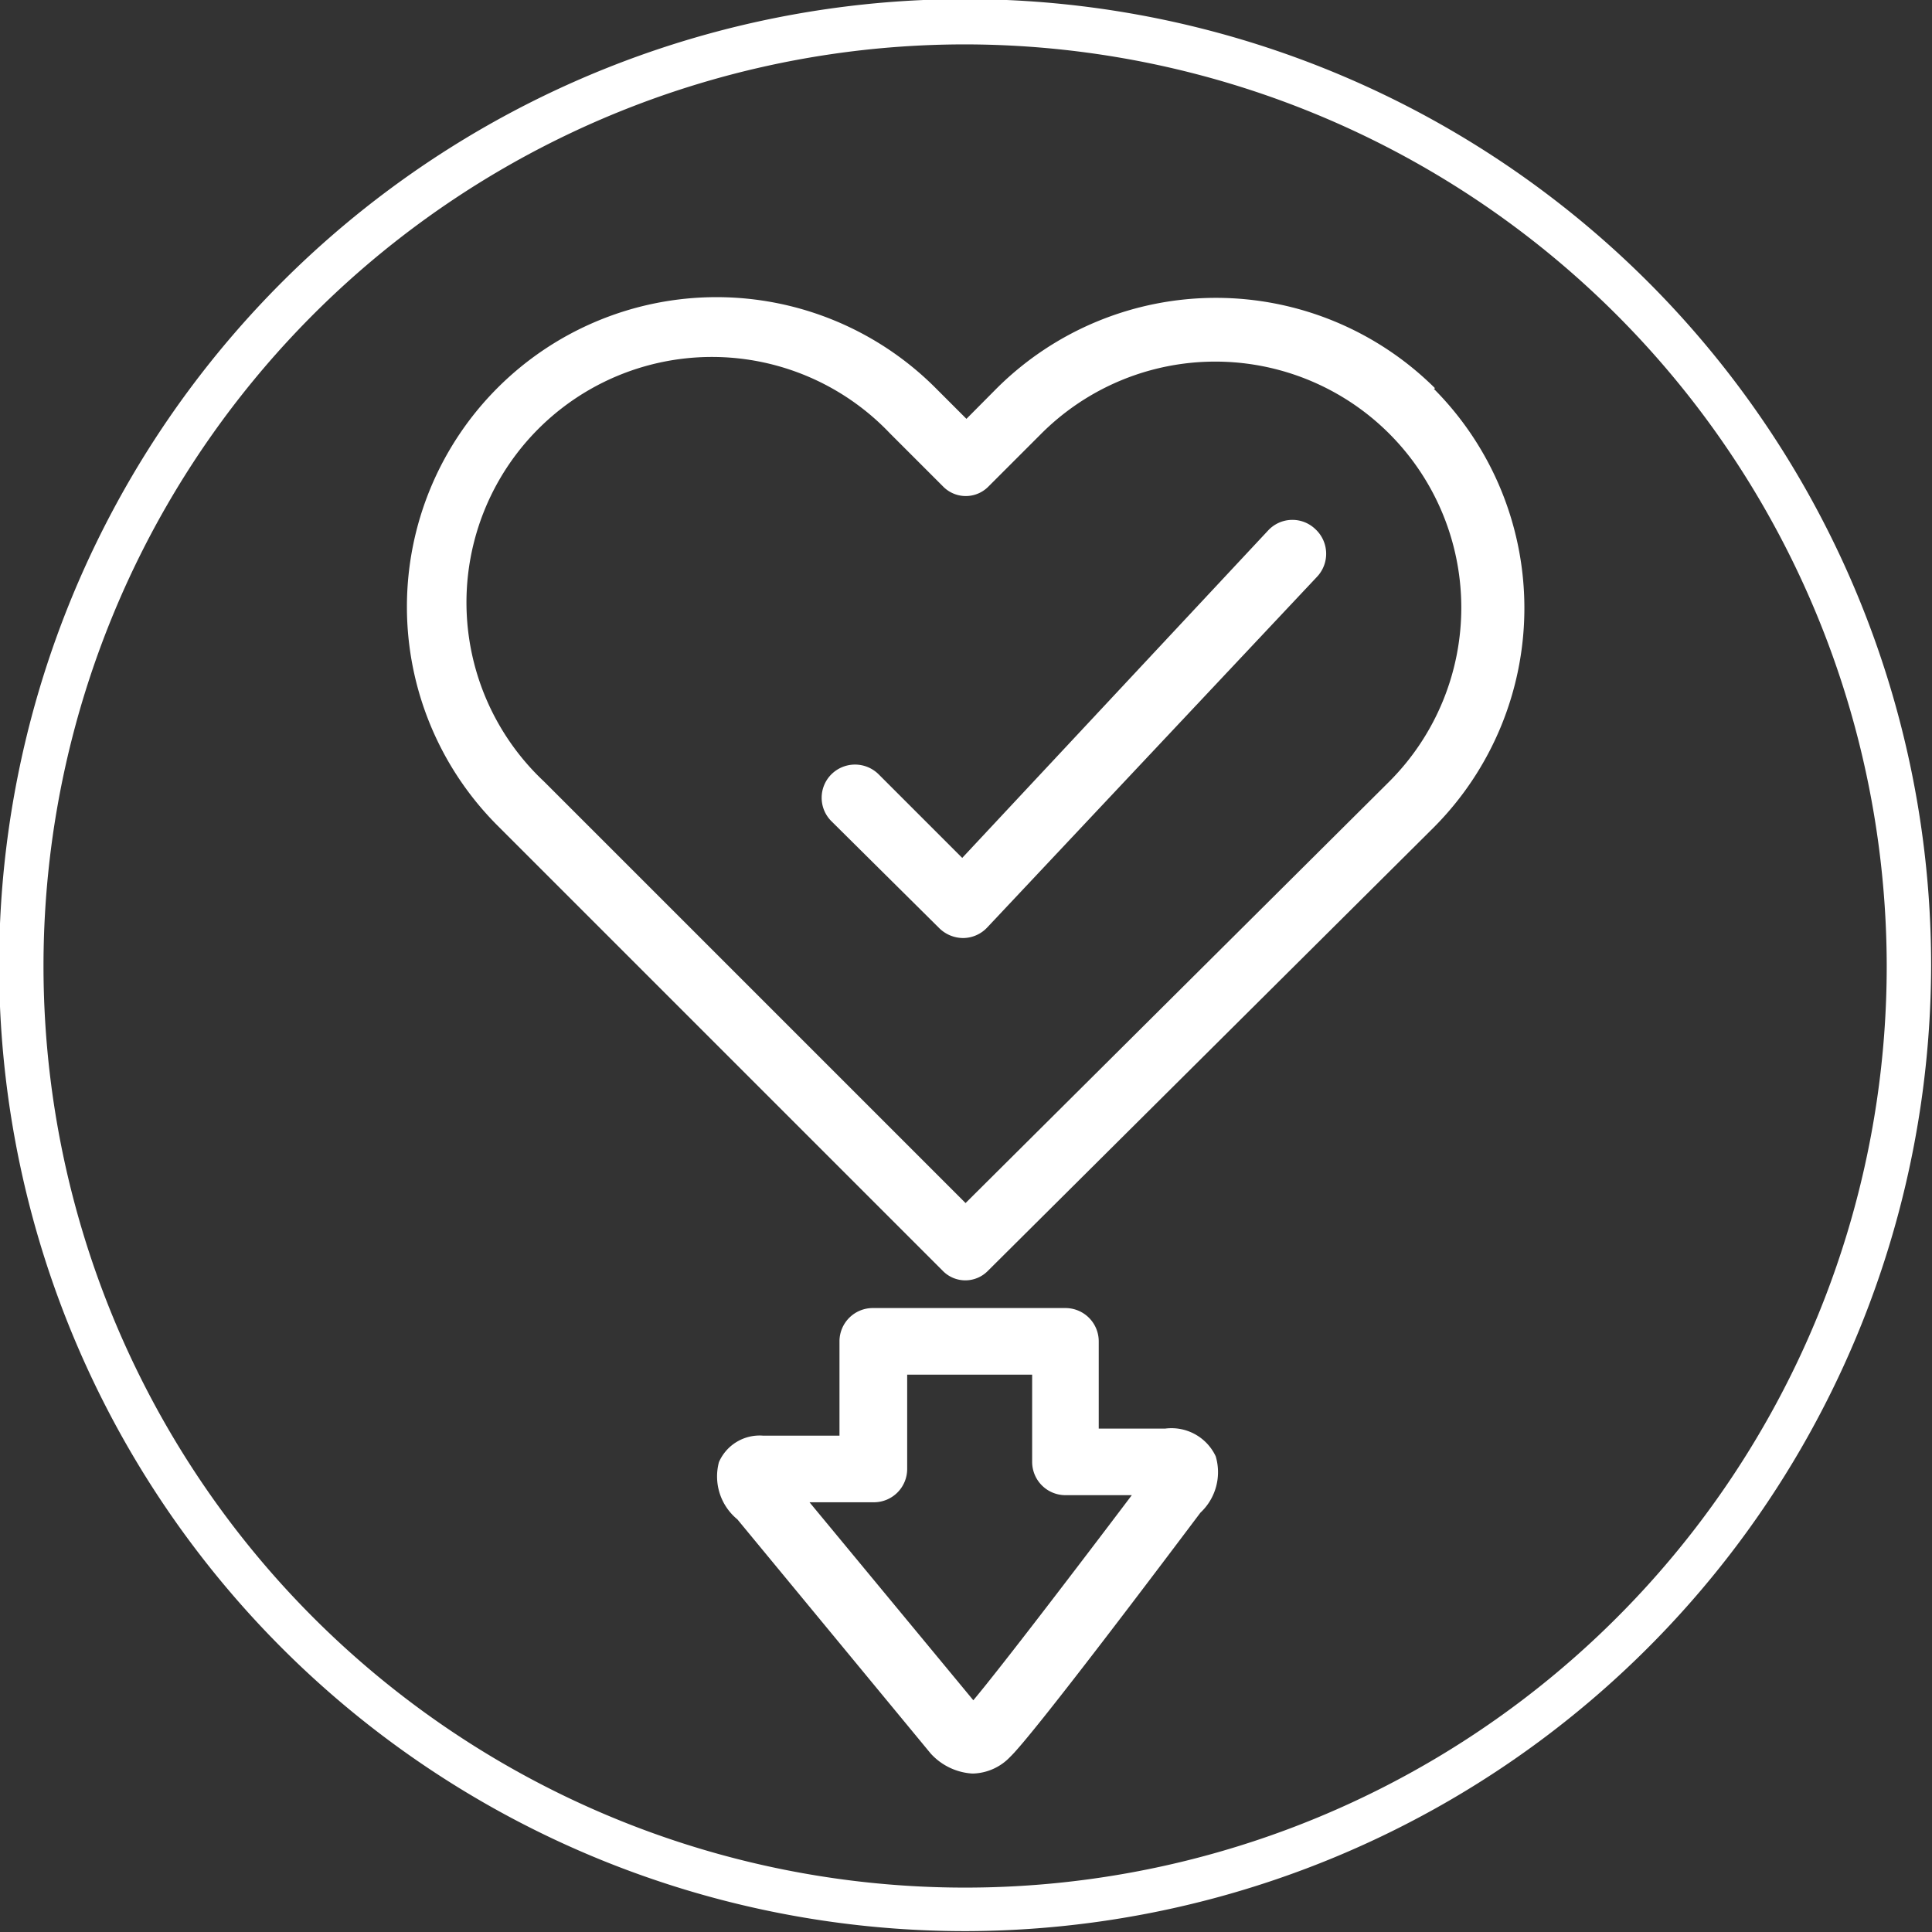 <svg xmlns="http://www.w3.org/2000/svg" viewBox="0 0 87.04 87.04"><rect x="0" y="0" width="87.04" height="87.04" fill="#333333" stroke="none"/><defs><style>.cls-1{fill:#fff;}</style></defs><g id="Layer_1" data-name="Layer 1"><path class="cls-1" d="M43.39,42.26a1.54,1.54,0,0,1-1.07-.44L37.46,37a1.49,1.49,0,0,1,0-2.12,1.51,1.51,0,0,1,2.12,0l3.77,3.77L57.13,23.9a1.49,1.49,0,0,1,2.12-.07A1.51,1.51,0,0,1,59.32,26L44.48,41.78a1.5,1.5,0,0,1-1.07.48Z"/><path class="cls-1" d="M64.65,17.49a14,14,0,0,0-19.74,0l-1.37,1.38-1.4-1.4A13.94,13.94,0,1,0,22.42,37.2L42.49,57.27a1.42,1.42,0,0,0,2,0l20.11-20a14,14,0,0,0,0-19.75ZM62.6,35.2l-19.1,19-19-19A11.06,11.06,0,1,1,40.09,19.52l2.42,2.42a1.43,1.43,0,0,0,2,0l2.39-2.39A11.07,11.07,0,1,1,62.6,35.2Z"/><path class="cls-1" d="M43.87,79.9h-.09A2.76,2.76,0,0,1,41.93,79L33.22,68.45a2.5,2.5,0,0,1-.83-2.58,2,2,0,0,1,2-1.19h3.43V60.43a1.5,1.5,0,0,1,1.5-1.5H48a1.5,1.5,0,0,1,1.5,1.5v3.93h3a2.2,2.2,0,0,1,2.27,1.25,2.5,2.5,0,0,1-.69,2.54c-1.37,1.82-7.52,10-8.57,11A2.4,2.4,0,0,1,43.87,79.9Zm-7.4-12.22,7.38,8.92c1.24-1.48,4.63-5.92,7.14-9.24H48a1.5,1.5,0,0,1-1.5-1.5V61.93H40.87v4.25a1.5,1.5,0,0,1-1.5,1.5Z"/><path class="cls-1" d="M43.52,87A43.52,43.52,0,1,1,87,43.52,43.57,43.57,0,0,1,43.52,87Zm0-85A41.52,41.52,0,1,0,85,43.52,41.57,41.57,0,0,0,43.52,2Z"/></g></svg>